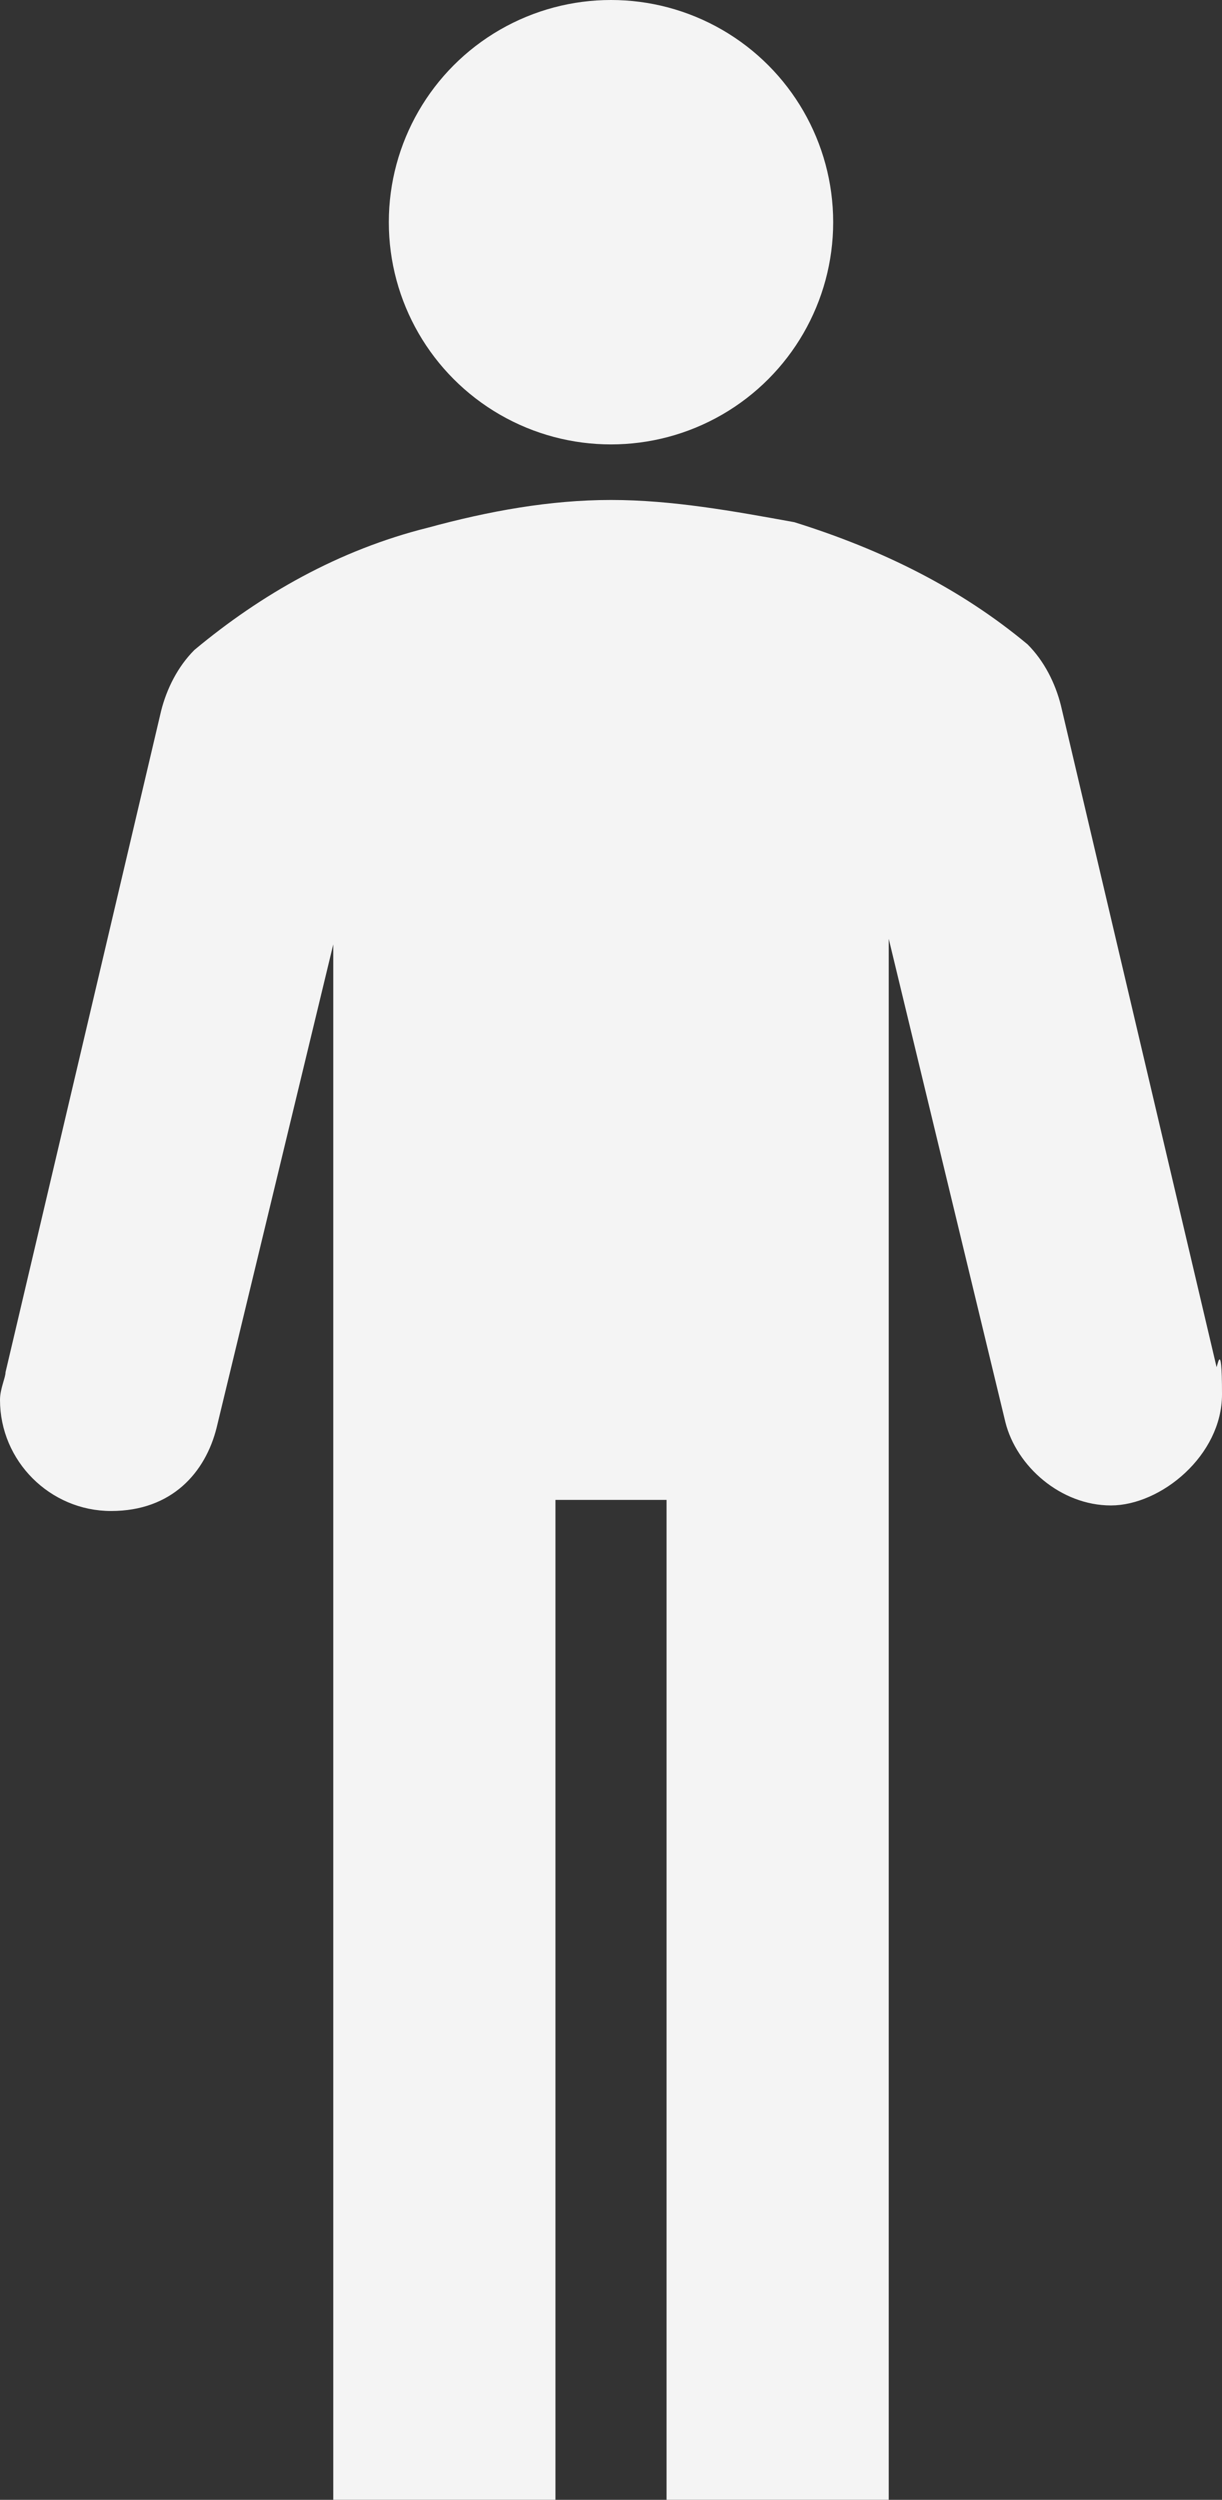 <?xml version="1.0" encoding="UTF-8"?>
<svg id="Icons_Man" data-name="Icons Man" xmlns="http://www.w3.org/2000/svg" version="1.1" viewBox="0 0 44 90">
  <rect x="0" y="0" width="44" height="90" fill="#333333" stroke="none"/>
  <defs>
    <style>
      .cls-1 {
        fill: #f4f4f4;
        stroke-width: 0px;
      }
    </style>
  </defs>
  <circle class="cls-1" cx="22" cy="8" r="8"/>
  <path class="cls-1" d="M43.8,49.2l-5.6-23.8c-.2-.8-.6-1.6-1.2-2.2-2.4-2-5.2-3.4-8.4-4.4-2.2-.4-4.4-.8-6.6-.8s-4.4.4-6.6,1c-3.2.8-6,2.4-8.4,4.4-.6.6-1,1.4-1.2,2.2L.2,49.4c0,.2-.2.6-.2,1,0,2.2,1.8,4,4,4s3.4-1.4,3.8-3l4.2-17.4v56h8v-36h4v36h8v-56.2l4.2,17.4c.4,1.6,2,3,3.8,3s4-1.8,4-4-.2-.8-.2-1Z"/>
</svg>